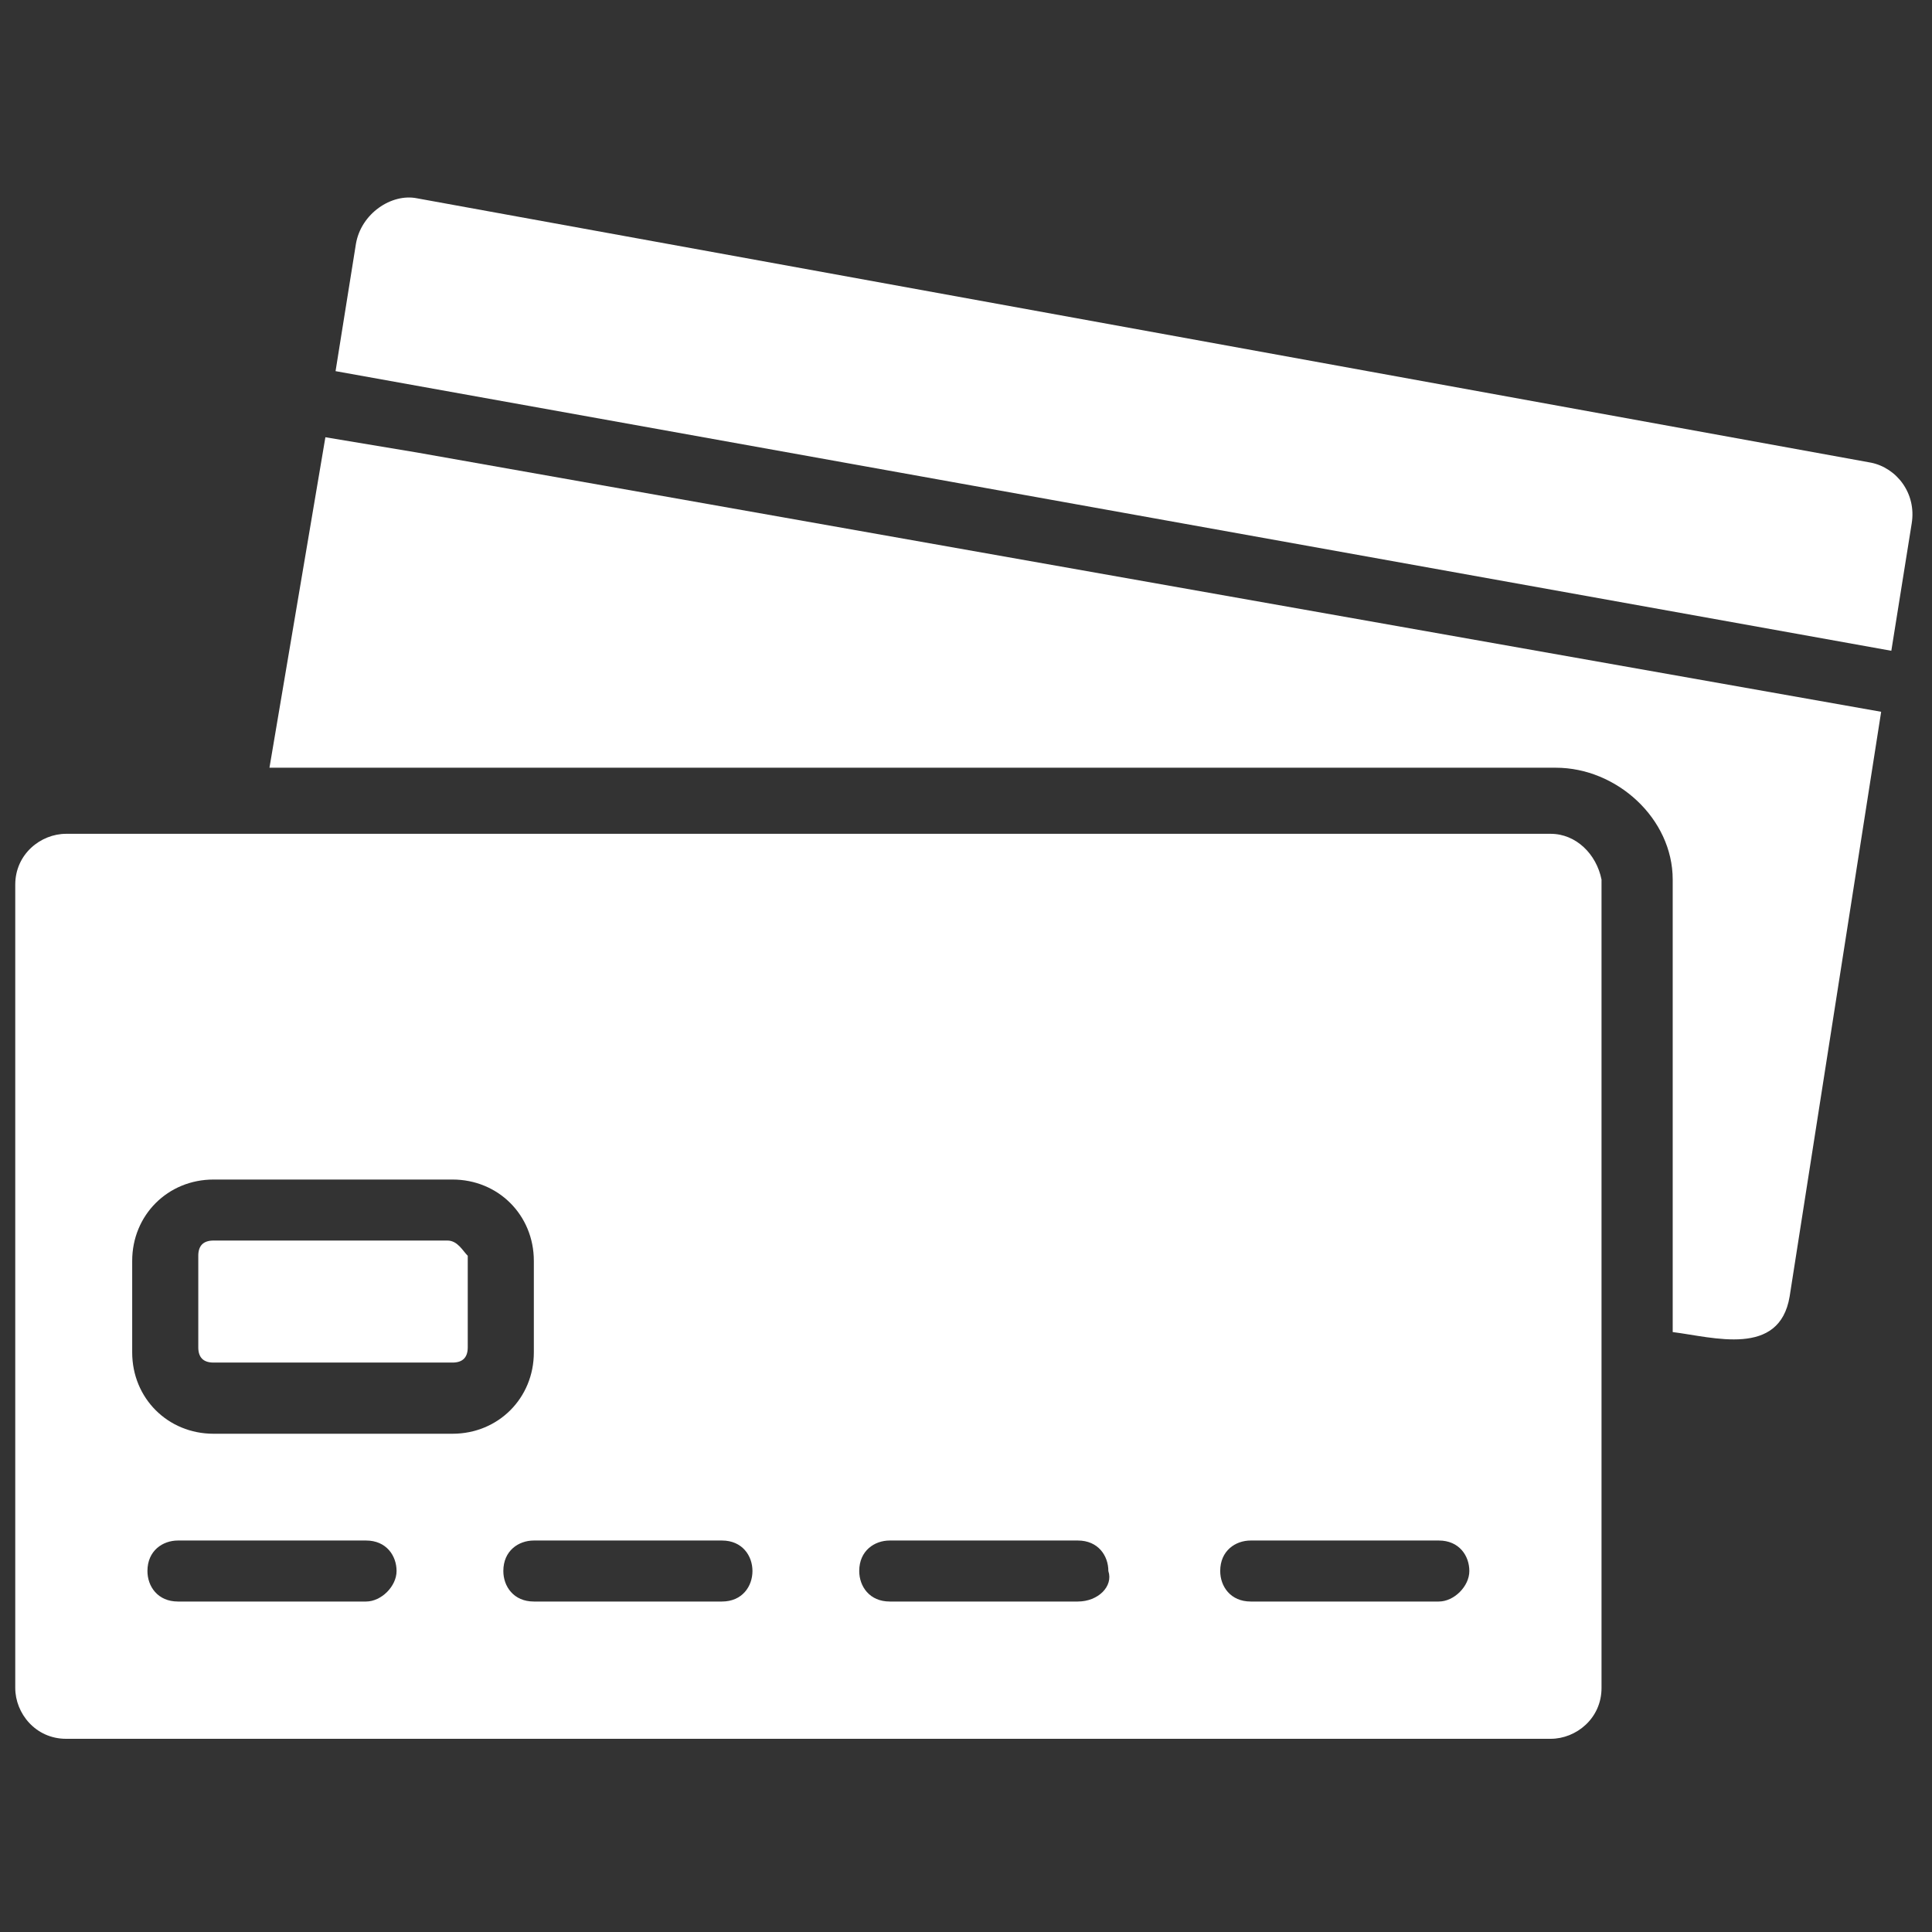 <?xml version="1.0" encoding="utf-8"?>
<!-- Generator: Adobe Illustrator 25.4.1, SVG Export Plug-In . SVG Version: 6.00 Build 0)  -->
<svg version="1.1" id="Layer_1" xmlns:svgjs="http://svgjs.com/svgjs"
	 xmlns="http://www.w3.org/2000/svg" xmlns:xlink="http://www.w3.org/1999/xlink" x="0px" y="0px" width="38px" height="38px"
	 viewBox="0 0 38 38" style="enable-background:new 0 0 38 38;" xml:space="preserve">
<rect x="0" y="0" width="38" height="38" fill="#333333" stroke="none"/>
<style type="text/css">
	.st0{fill:#FFFFFF;}
</style>
<g>
	<path class="st0" d="M37.2,12.8l0.4-2.5c0.1-0.6-0.3-1.1-0.8-1.2L8.2,3.9C7.7,3.8,7.1,4.2,7,4.8L6.6,7.3L37.2,12.8z"/>
	<path class="st0" d="M8.8,24.4H4.2c-0.2,0-0.3,0.1-0.3,0.3v1.8c0,0.2,0.1,0.3,0.3,0.3h4.7c0.2,0,0.3-0.1,0.3-0.3v-1.8
		C9.1,24.6,9,24.4,8.8,24.4z"/>
	<path class="st0" d="M30.5,16.4H1.3c-0.5,0-1,0.4-1,1v15.8c0,0.5,0.4,1,1,1h29.2c0.5,0,1-0.4,1-1V17.3C31.4,16.8,31,16.4,30.5,16.4
		L30.5,16.4z M7.2,31.5H3.5c-0.4,0-0.6-0.3-0.6-0.6c0-0.4,0.3-0.6,0.6-0.6h3.7c0.4,0,0.6,0.3,0.6,0.6C7.8,31.2,7.5,31.5,7.2,31.5z
		 M4.2,28.2c-0.9,0-1.6-0.7-1.6-1.6v-1.8c0-0.9,0.7-1.6,1.6-1.6h4.7c0.9,0,1.6,0.7,1.6,1.6v1.8c0,0.9-0.7,1.6-1.6,1.6H4.2z
		 M14.2,31.5h-3.7c-0.4,0-0.6-0.3-0.6-0.6c0-0.4,0.3-0.6,0.6-0.6h3.7c0.4,0,0.6,0.3,0.6,0.6C14.8,31.2,14.6,31.5,14.2,31.5z
		 M21.2,31.5h-3.7c-0.4,0-0.6-0.3-0.6-0.6c0-0.4,0.3-0.6,0.6-0.6h3.7c0.4,0,0.6,0.3,0.6,0.6C21.9,31.2,21.6,31.5,21.2,31.5z
		 M28.3,31.5h-3.7c-0.4,0-0.6-0.3-0.6-0.6c0-0.4,0.3-0.6,0.6-0.6h3.7c0.4,0,0.6,0.3,0.6,0.6C28.9,31.2,28.6,31.5,28.3,31.5z"/>
	<path class="st0" d="M6.4,8.6l-1.1,6.5h25.3c1.2,0,2.3,1,2.3,2.2v8.9c0.8,0.1,2.1,0.5,2.3-0.7L37,14L8.2,8.9L6.4,8.6z"/>
</g>
</svg>
